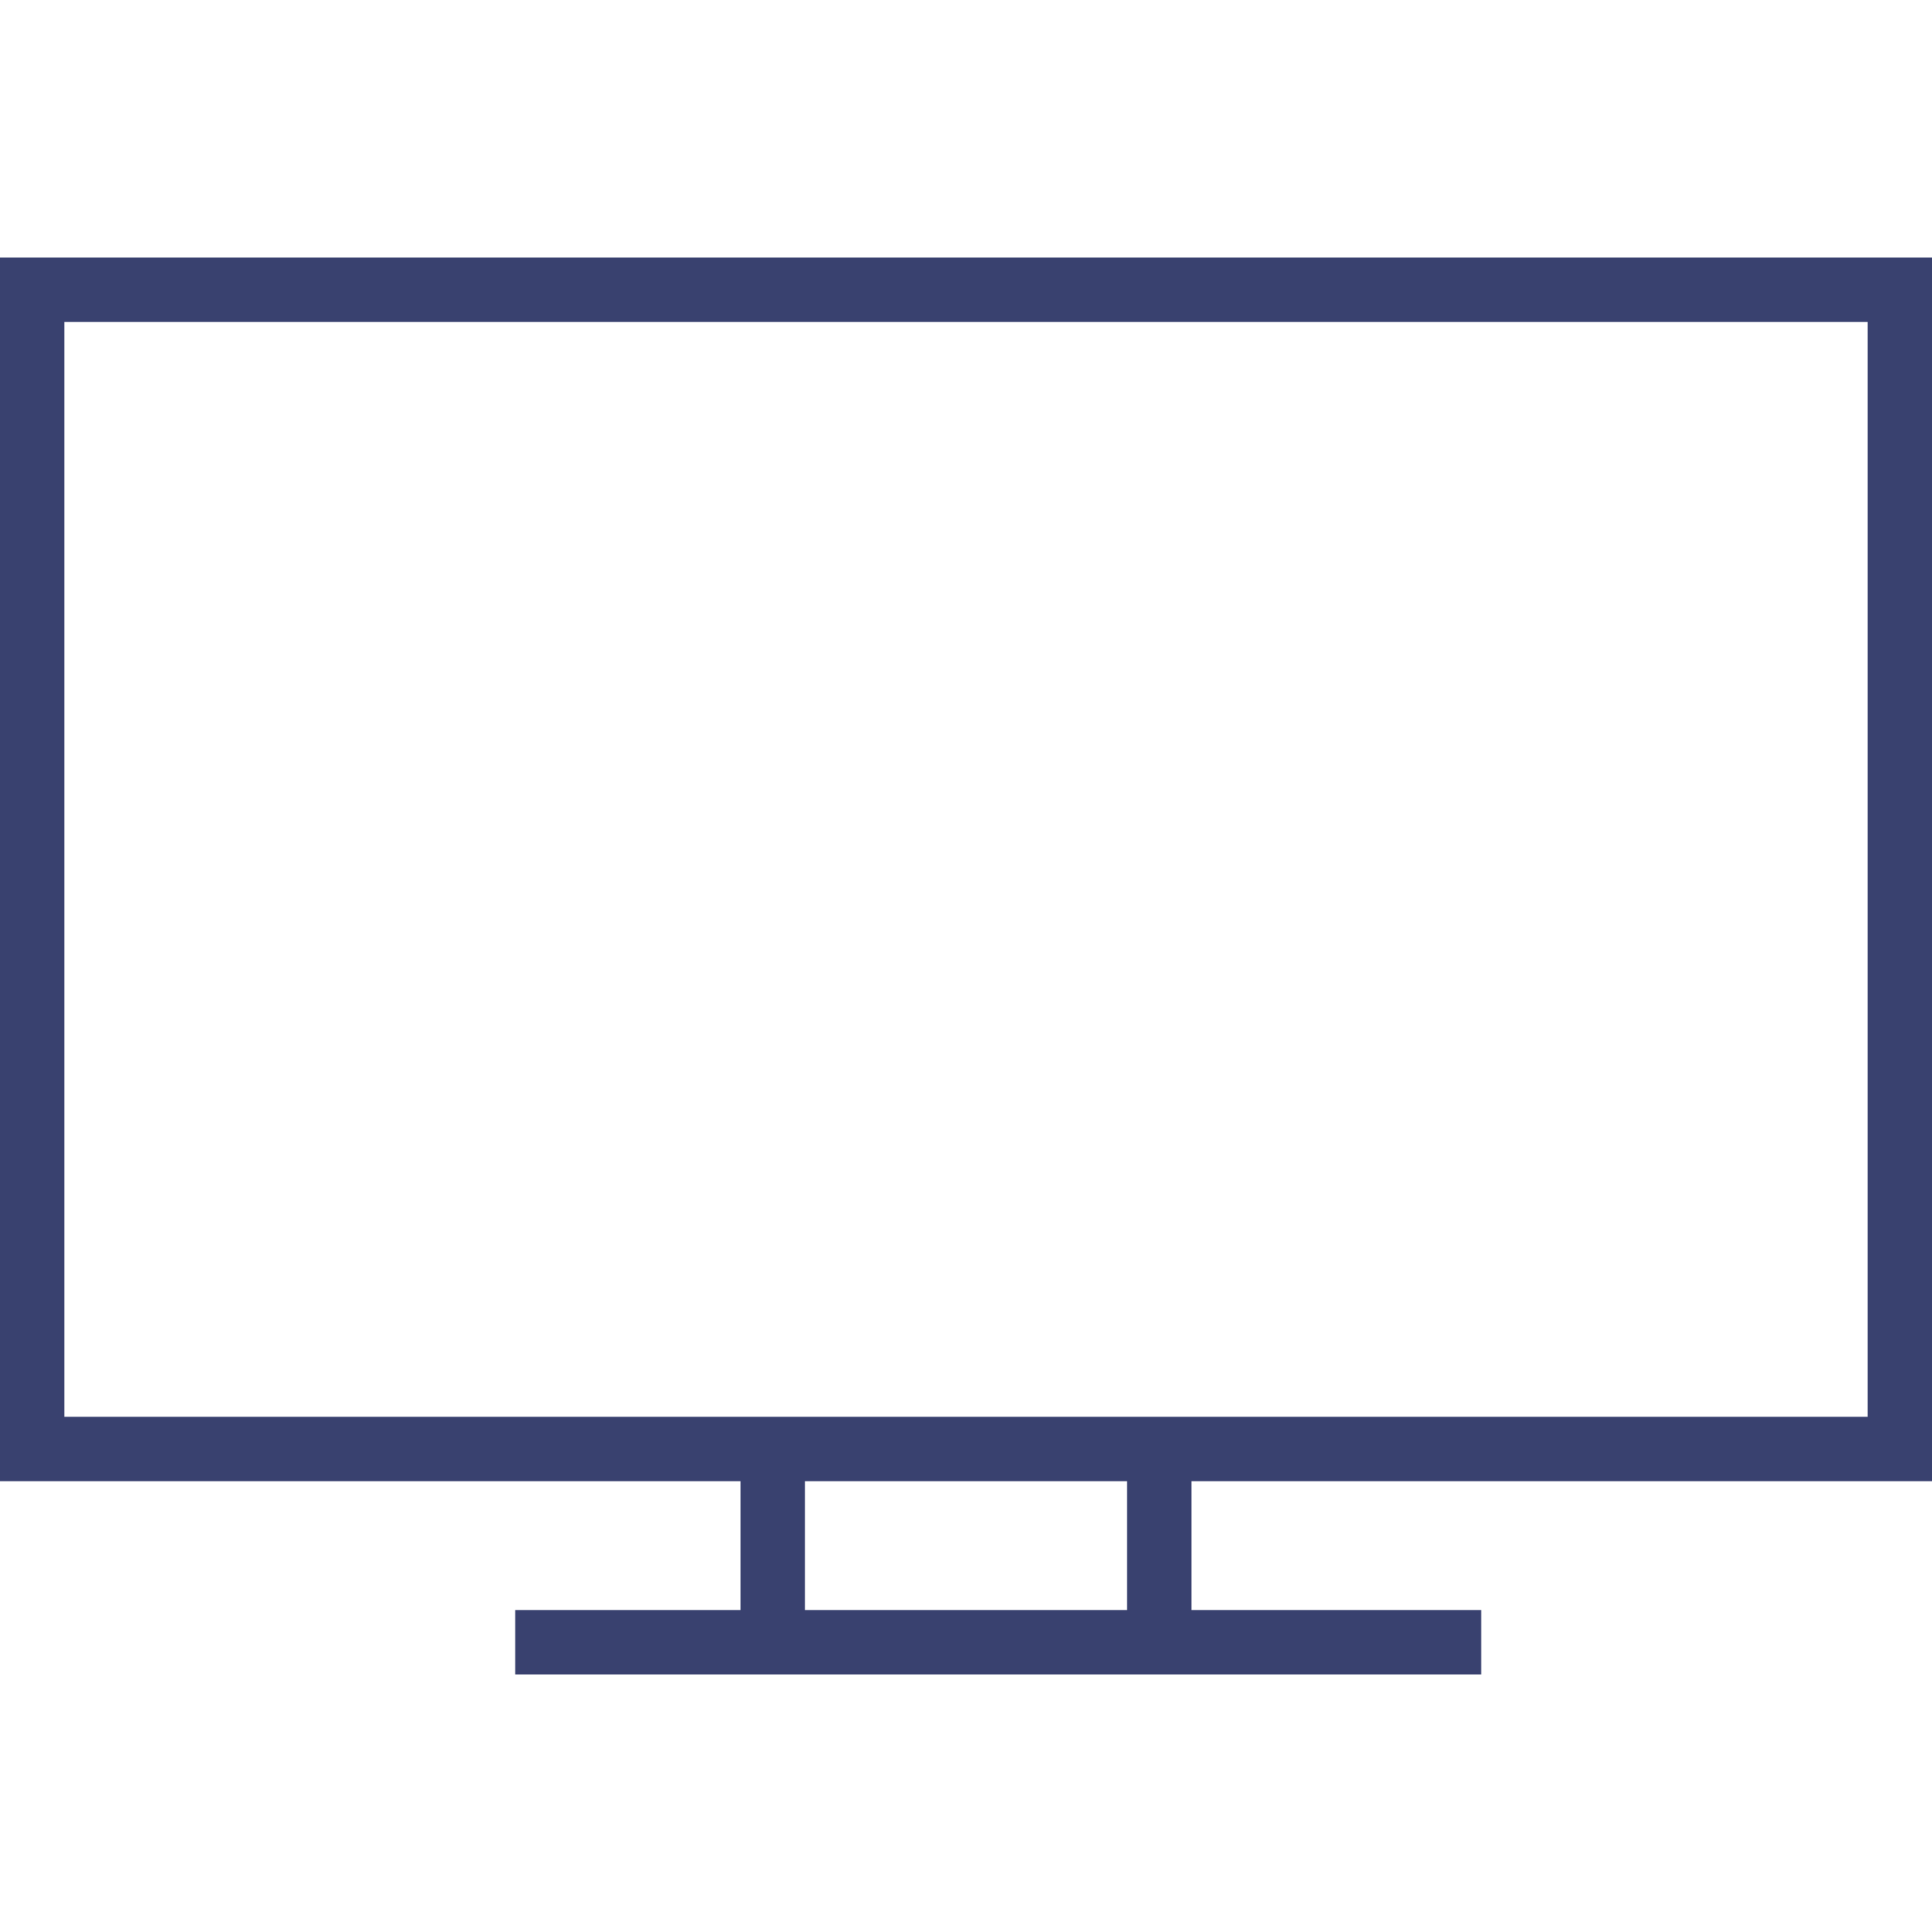 <svg xmlns="http://www.w3.org/2000/svg" version="1.1" xmlns:xlink="http://www.w3.org/1999/xlink" width="512" height="512" x="0" y="0" viewBox="0 0 480 480" style="enable-background:new 0 0 512 512" xml:space="preserve"><g><path d="M480 368V64H0v304h184v32h-56v16h240v-16h-72v-32h184zm-200 32h-80v-32h80v32zM16 352V80h448v272H16z" fill="#39416f" opacity="1" data-original="#000000"></path></g></svg>